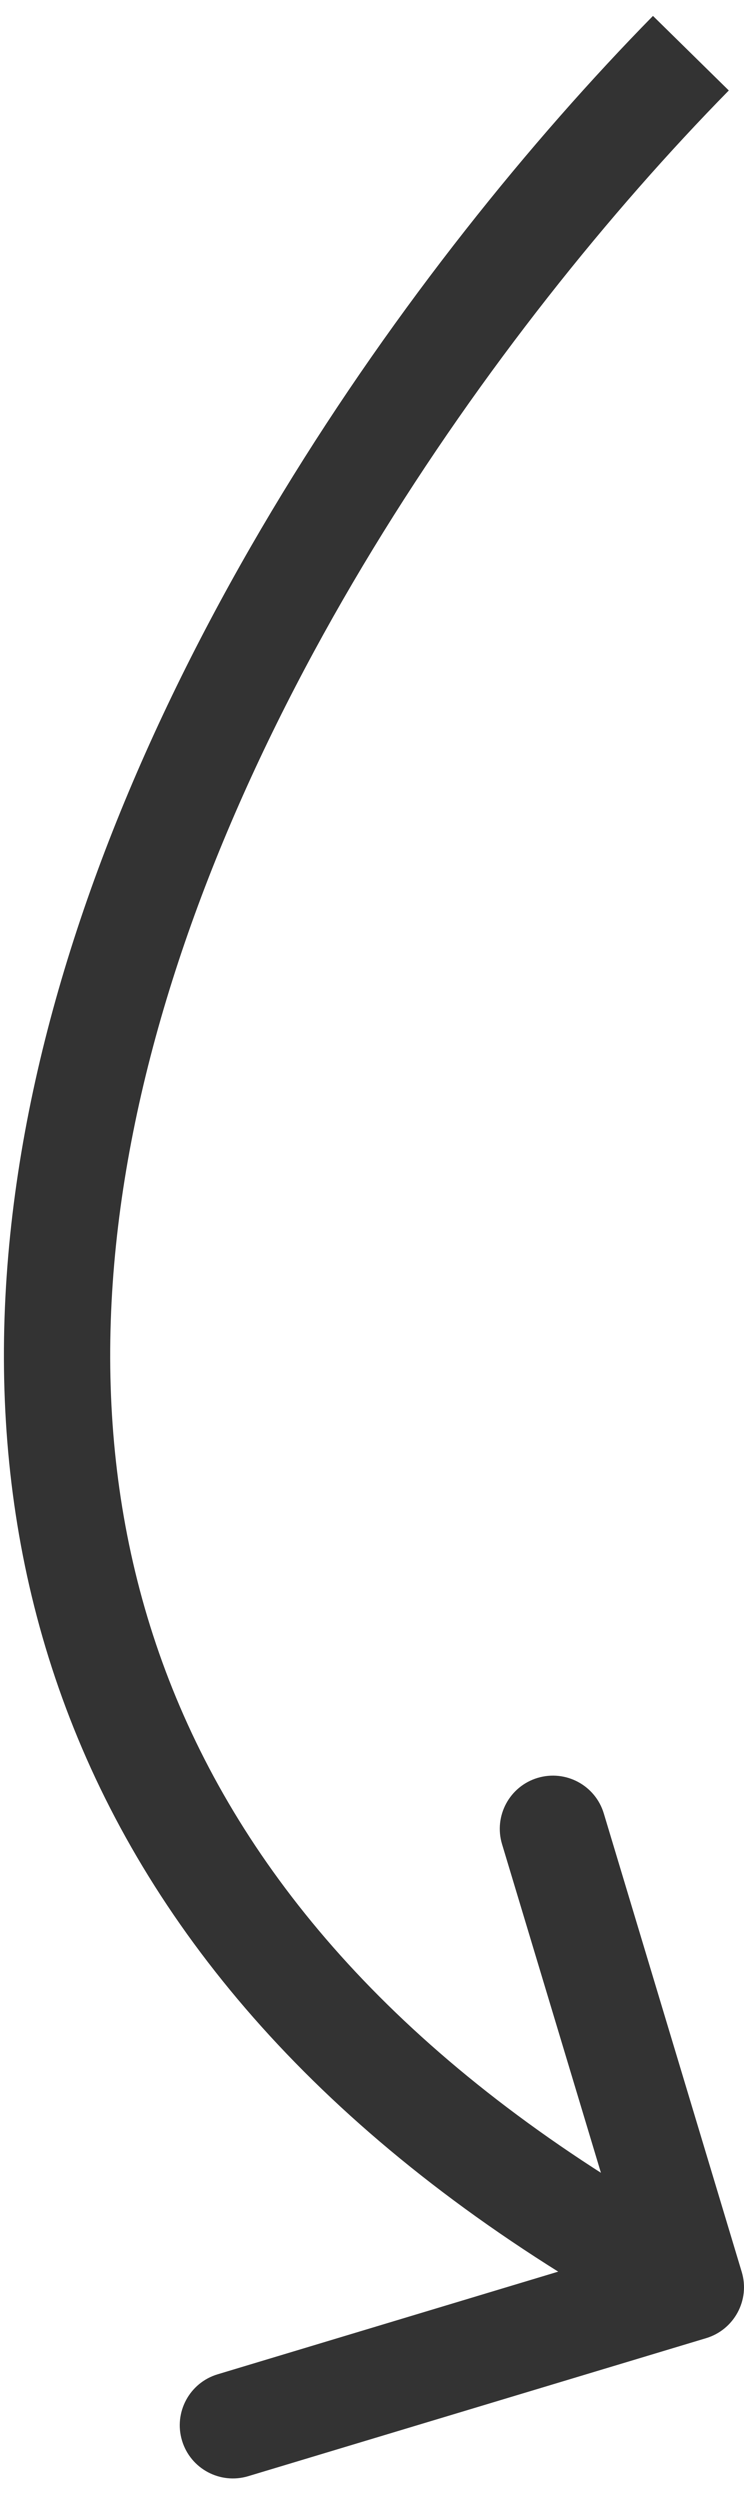 <?xml version="1.0" encoding="UTF-8"?> <svg xmlns="http://www.w3.org/2000/svg" width="14" height="47" viewBox="0 0 14 47" fill="none"> <path d="M13.288 43.958C13.817 43.798 14.117 43.24 13.957 42.712L11.362 34.094C11.203 33.565 10.645 33.266 10.116 33.425C9.587 33.584 9.288 34.142 9.447 34.671L11.754 42.331L4.094 44.638C3.565 44.797 3.266 45.355 3.425 45.884C3.584 46.413 4.142 46.712 4.671 46.553L13.288 43.958ZM12.287 0.299C7.716 4.955 2.172 12.723 0.544 20.892C-0.274 24.999 -0.11 29.249 1.712 33.248C3.536 37.25 6.975 40.9 12.527 43.881L13.473 42.119C8.225 39.3 5.139 35.946 3.532 32.418C1.923 28.887 1.749 25.081 2.506 21.283C4.028 13.644 9.284 6.212 13.714 1.701L12.287 0.299Z" fill="#333333"></path> </svg> 